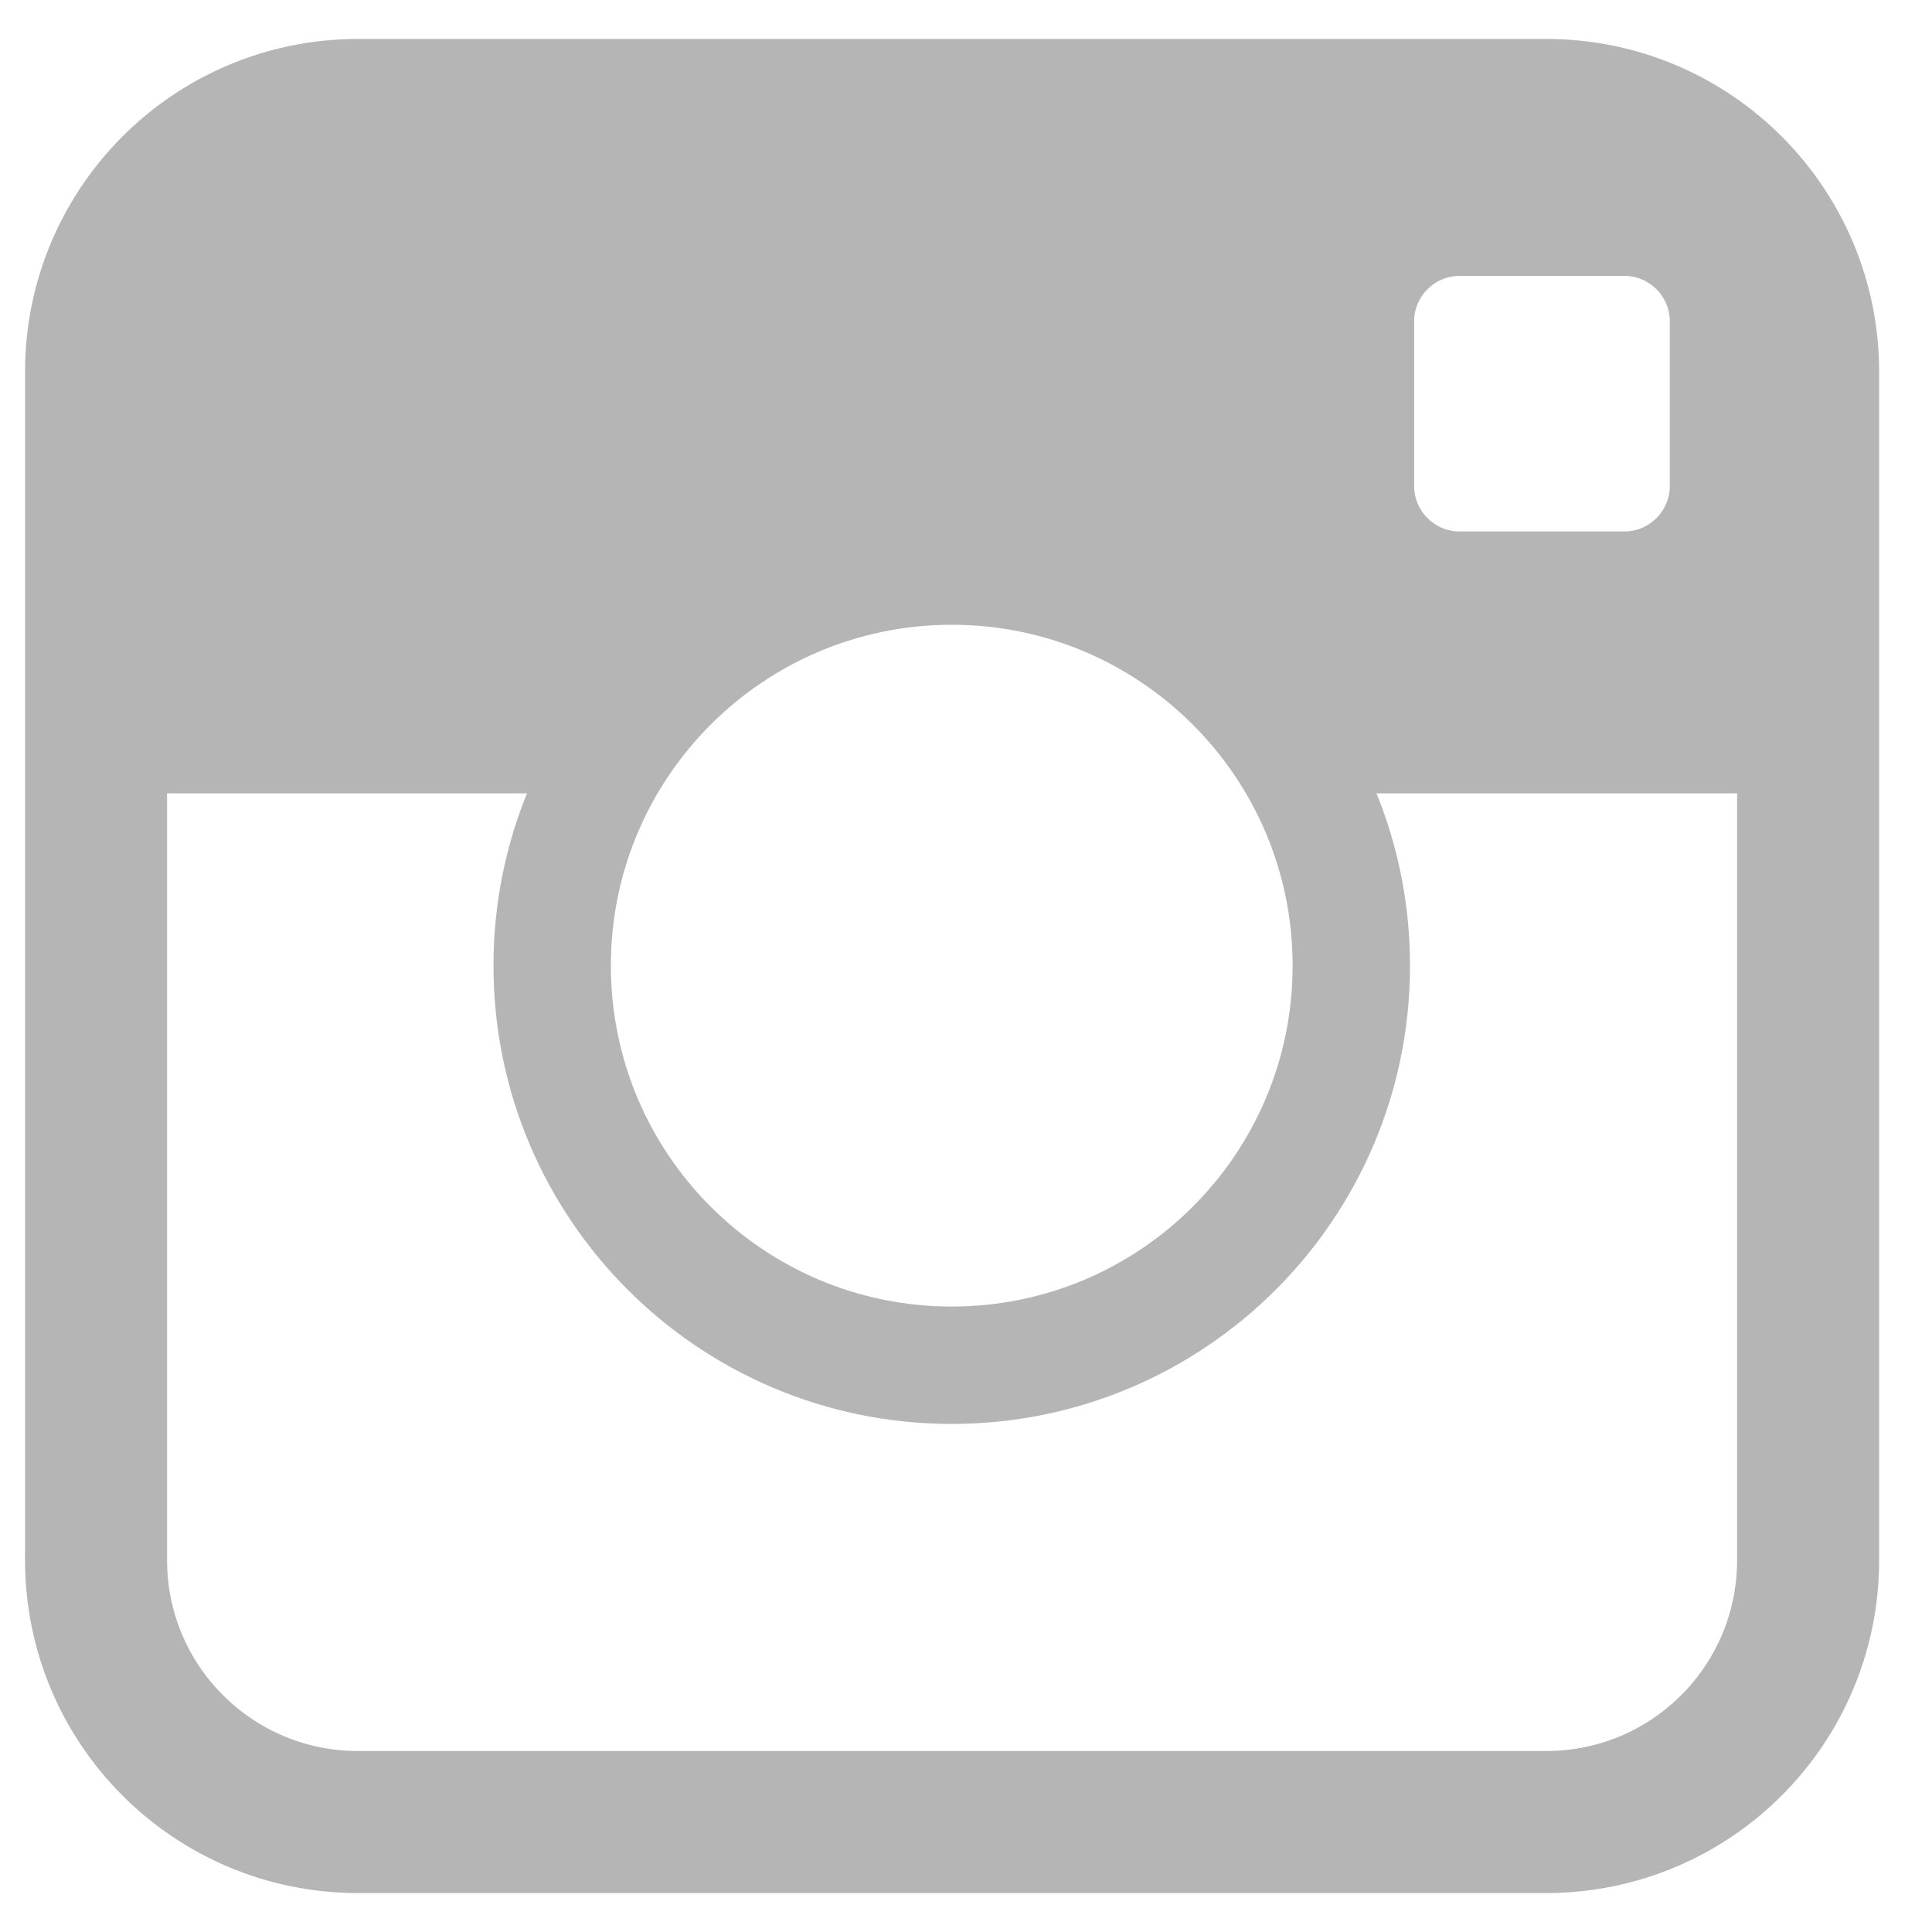 <svg width="25" height="25" viewBox="0 0 25 25" fill="none" xmlns="http://www.w3.org/2000/svg">
<path d="M20.008 23.577H4.632C2.759 23.577 1.243 22.061 1.243 20.188V4.812C1.243 2.939 2.759 1.423 4.632 1.423H20.008C21.881 1.423 23.397 2.939 23.397 4.812V20.188C23.397 22.061 21.881 23.577 20.008 23.577Z" stroke="#B5B5B5" stroke-width="1.838" stroke-miterlimit="10"/>
<path d="M19.761 1.414H4.87C2.86 1.414 1.243 3.049 1.243 5.041V10.266H7.163C8.022 8.275 10.013 6.877 12.325 6.877C14.618 6.877 16.609 8.275 17.486 10.266H23.388V5.041C23.388 3.049 21.78 1.414 19.761 1.414ZM21.022 6.877H18.884C18.564 6.877 18.299 6.612 18.299 6.292V4.154C18.299 3.835 18.564 3.57 18.884 3.57H21.022C21.342 3.57 21.607 3.835 21.607 4.154V6.292C21.607 6.612 21.342 6.877 21.022 6.877Z" fill="#B5B5B5"/>
<path d="M12.315 17.666C15.171 17.666 17.486 15.351 17.486 12.495C17.486 9.64 15.171 7.325 12.315 7.325C9.46 7.325 7.145 9.64 7.145 12.495C7.145 15.351 9.46 17.666 12.315 17.666Z" stroke="#B5B5B5" stroke-width="1.519" stroke-miterlimit="10"/>
</svg>
